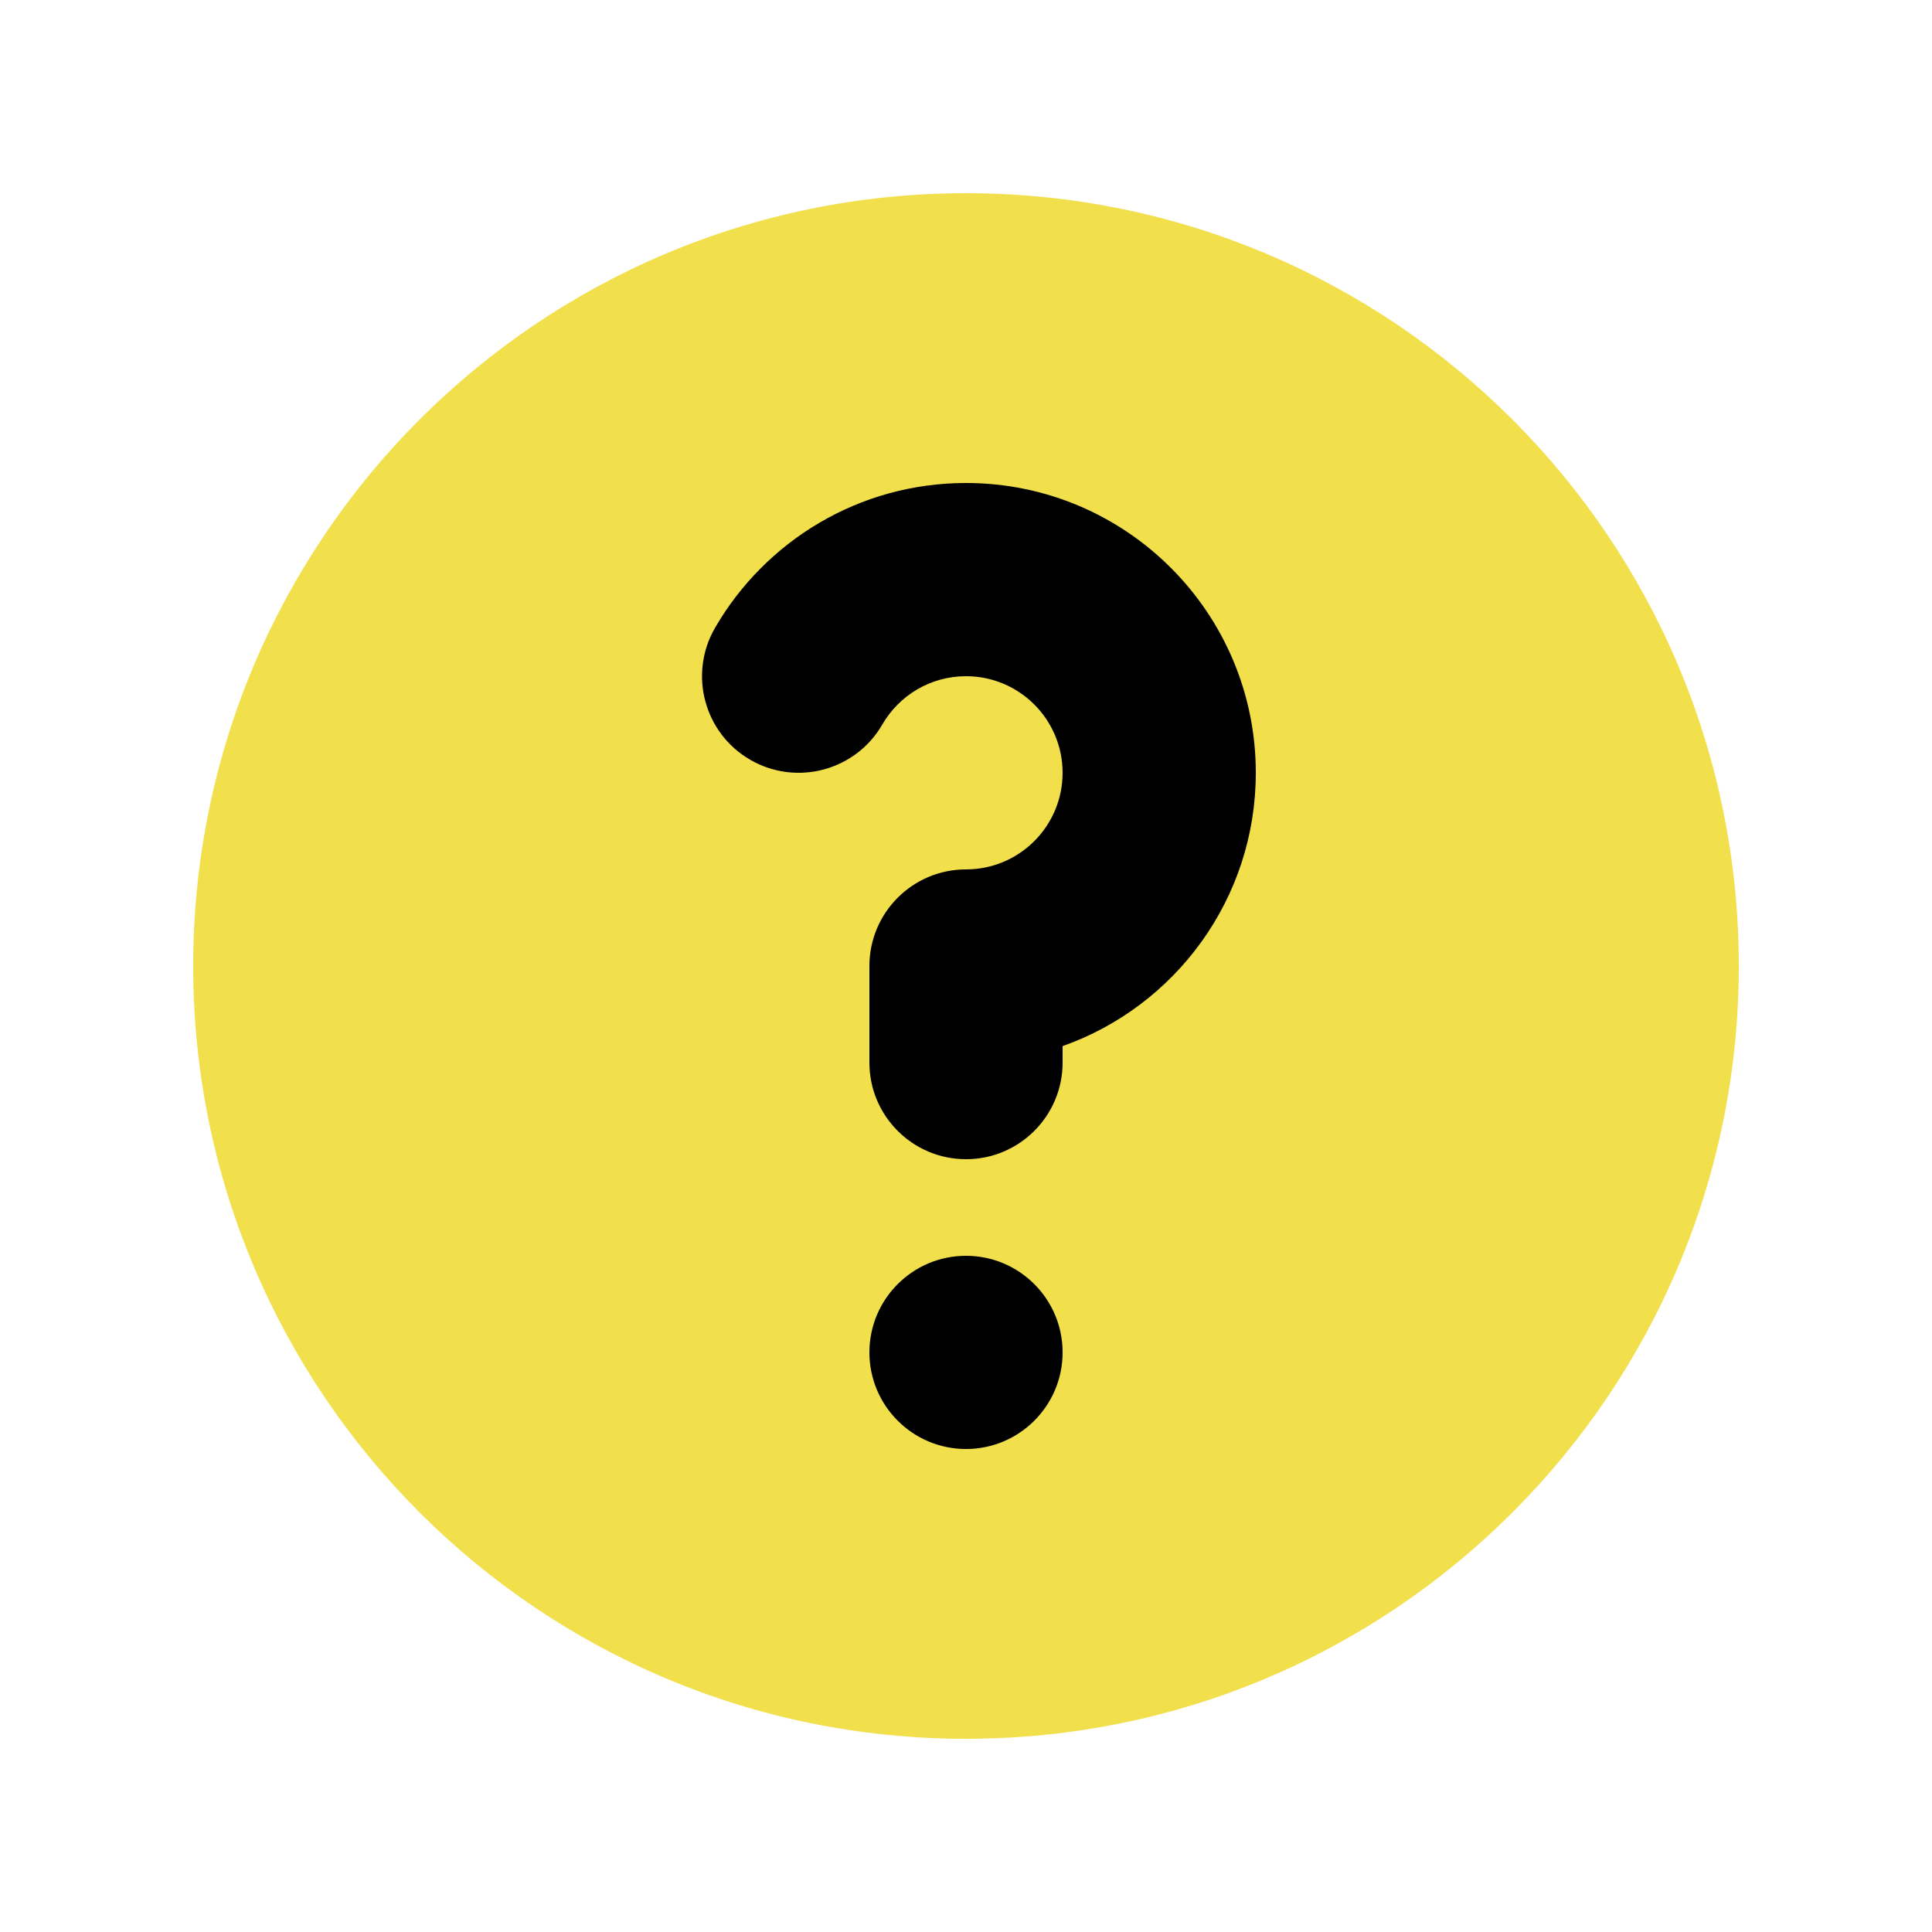 <svg width="30" height="30" viewBox="0 0 30 30" fill="none" xmlns="http://www.w3.org/2000/svg">
<circle cx="15" cy="15" r="9" fill="black"/>
<path fill-rule="evenodd" clip-rule="evenodd" d="M27 15C27 21.627 21.627 27 15 27C8.373 27 3 21.627 3 15C3 8.373 8.373 3 15 3C21.627 3 27 8.373 27 15ZM15 10.5C14.447 10.5 13.961 10.799 13.7 11.251C13.285 11.968 12.367 12.213 11.65 11.798C10.933 11.384 10.688 10.466 11.103 9.749C11.879 8.408 13.332 7.5 15 7.5C17.485 7.5 19.5 9.515 19.5 12C19.5 13.959 18.248 15.626 16.5 16.244V16.5C16.5 17.328 15.828 18 15 18C14.172 18 13.5 17.328 13.5 16.5V15C13.5 14.172 14.172 13.5 15 13.5C15.828 13.5 16.5 12.828 16.5 12C16.5 11.172 15.828 10.5 15 10.5ZM15 22.5C15.828 22.5 16.5 21.828 16.5 21C16.5 20.172 15.828 19.5 15 19.5C14.172 19.5 13.5 20.172 13.5 21C13.5 21.828 14.172 22.5 15 22.5Z" fill="#F1DF4C"/>
</svg>
